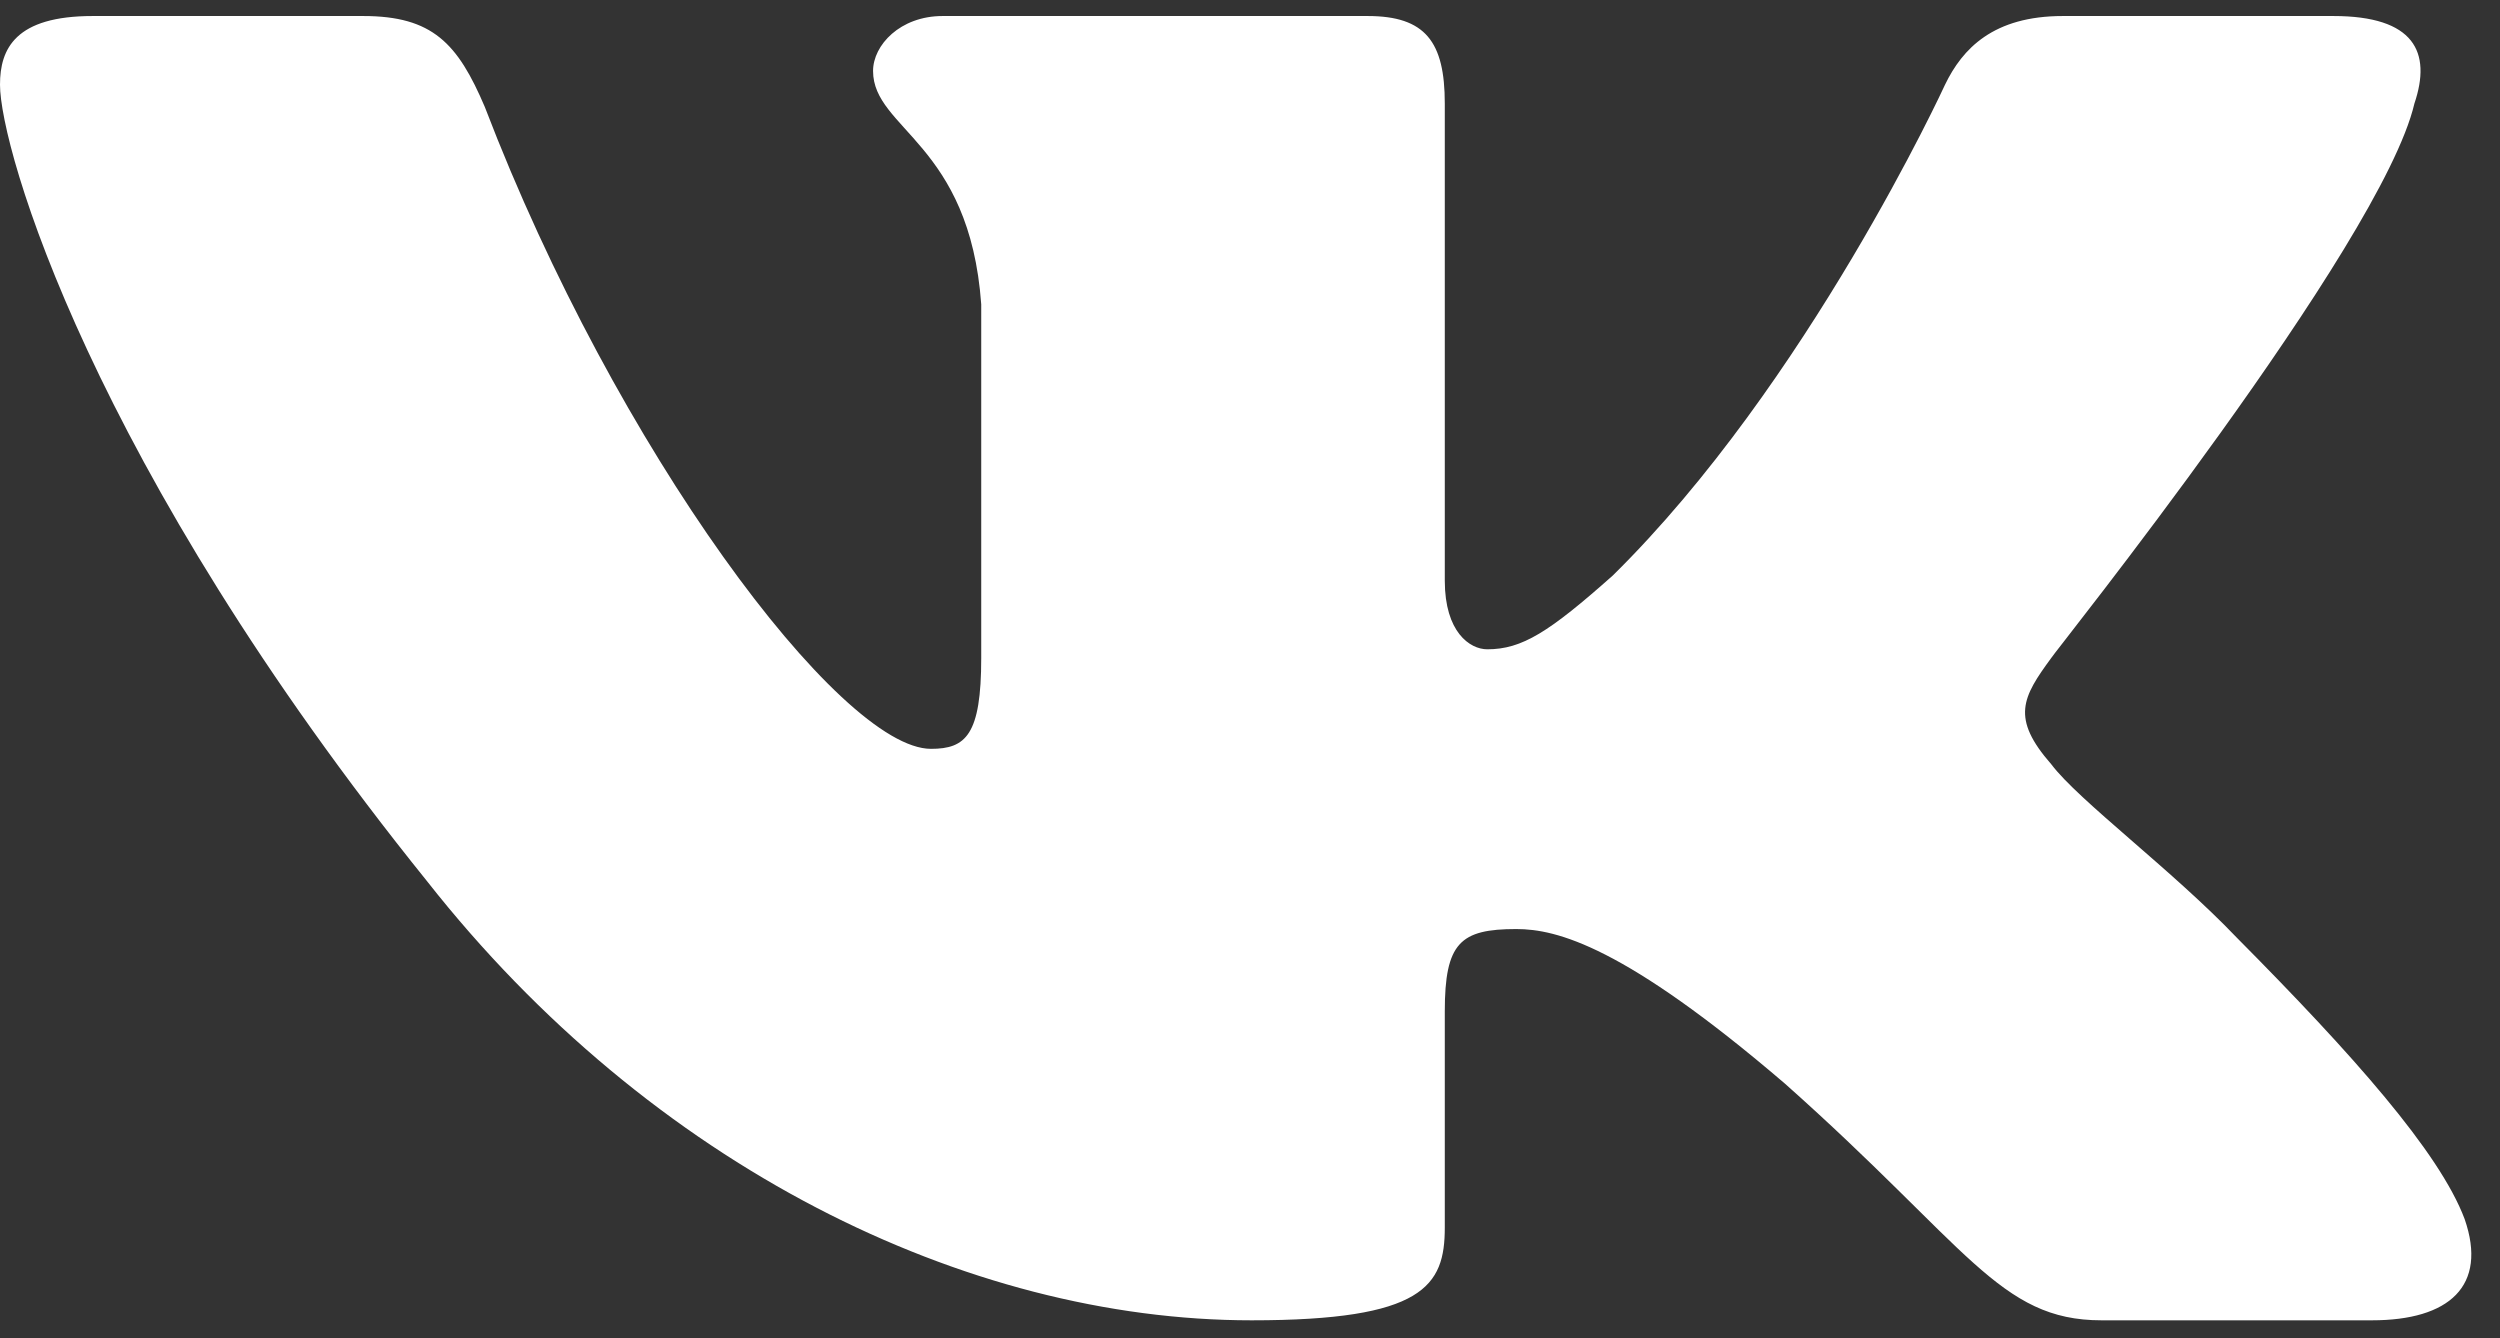 <svg width="71" height="38" viewBox="0 0 71 38" fill="none" xmlns="http://www.w3.org/2000/svg">
<rect x="0" y="0" width="71" height="38" fill="#333333" stroke="none"/>
<path fill-rule="evenodd" clip-rule="evenodd" d="M68.569 2.941C69.063 1.479 68.569 0.455 66.266 0.455H58.586C56.611 0.455 55.733 1.381 55.239 2.405C55.239 2.405 51.345 10.885 45.804 16.344C43.994 17.953 43.226 18.44 42.239 18.44C41.745 18.44 41.032 17.953 41.032 16.491V2.941C41.032 1.186 40.483 0.455 38.838 0.455H26.77C25.563 0.455 24.795 1.284 24.795 2.015C24.795 3.672 27.538 4.062 27.867 8.643V18.684C27.867 20.877 27.428 21.267 26.44 21.267C23.862 21.267 17.499 12.786 13.769 3.038C13.001 1.235 12.288 0.455 10.313 0.455H2.633C0.439 0.455 0 1.381 0 2.405C0 4.208 2.578 13.176 12.123 25.02C18.486 33.111 27.428 37.497 35.546 37.497C40.428 37.497 41.032 36.523 41.032 34.865V28.724C41.032 26.775 41.471 26.385 43.062 26.385C44.214 26.385 46.133 26.872 50.687 30.771C55.898 35.401 56.776 37.497 59.683 37.497H67.363C69.557 37.497 70.654 36.523 69.996 34.622C69.282 32.721 66.814 29.943 63.523 26.628C61.712 24.727 59.025 22.729 58.257 21.706C57.105 20.39 57.434 19.805 58.257 18.684C58.257 18.635 67.637 6.937 68.569 2.941Z" fill="white"/>
</svg>
